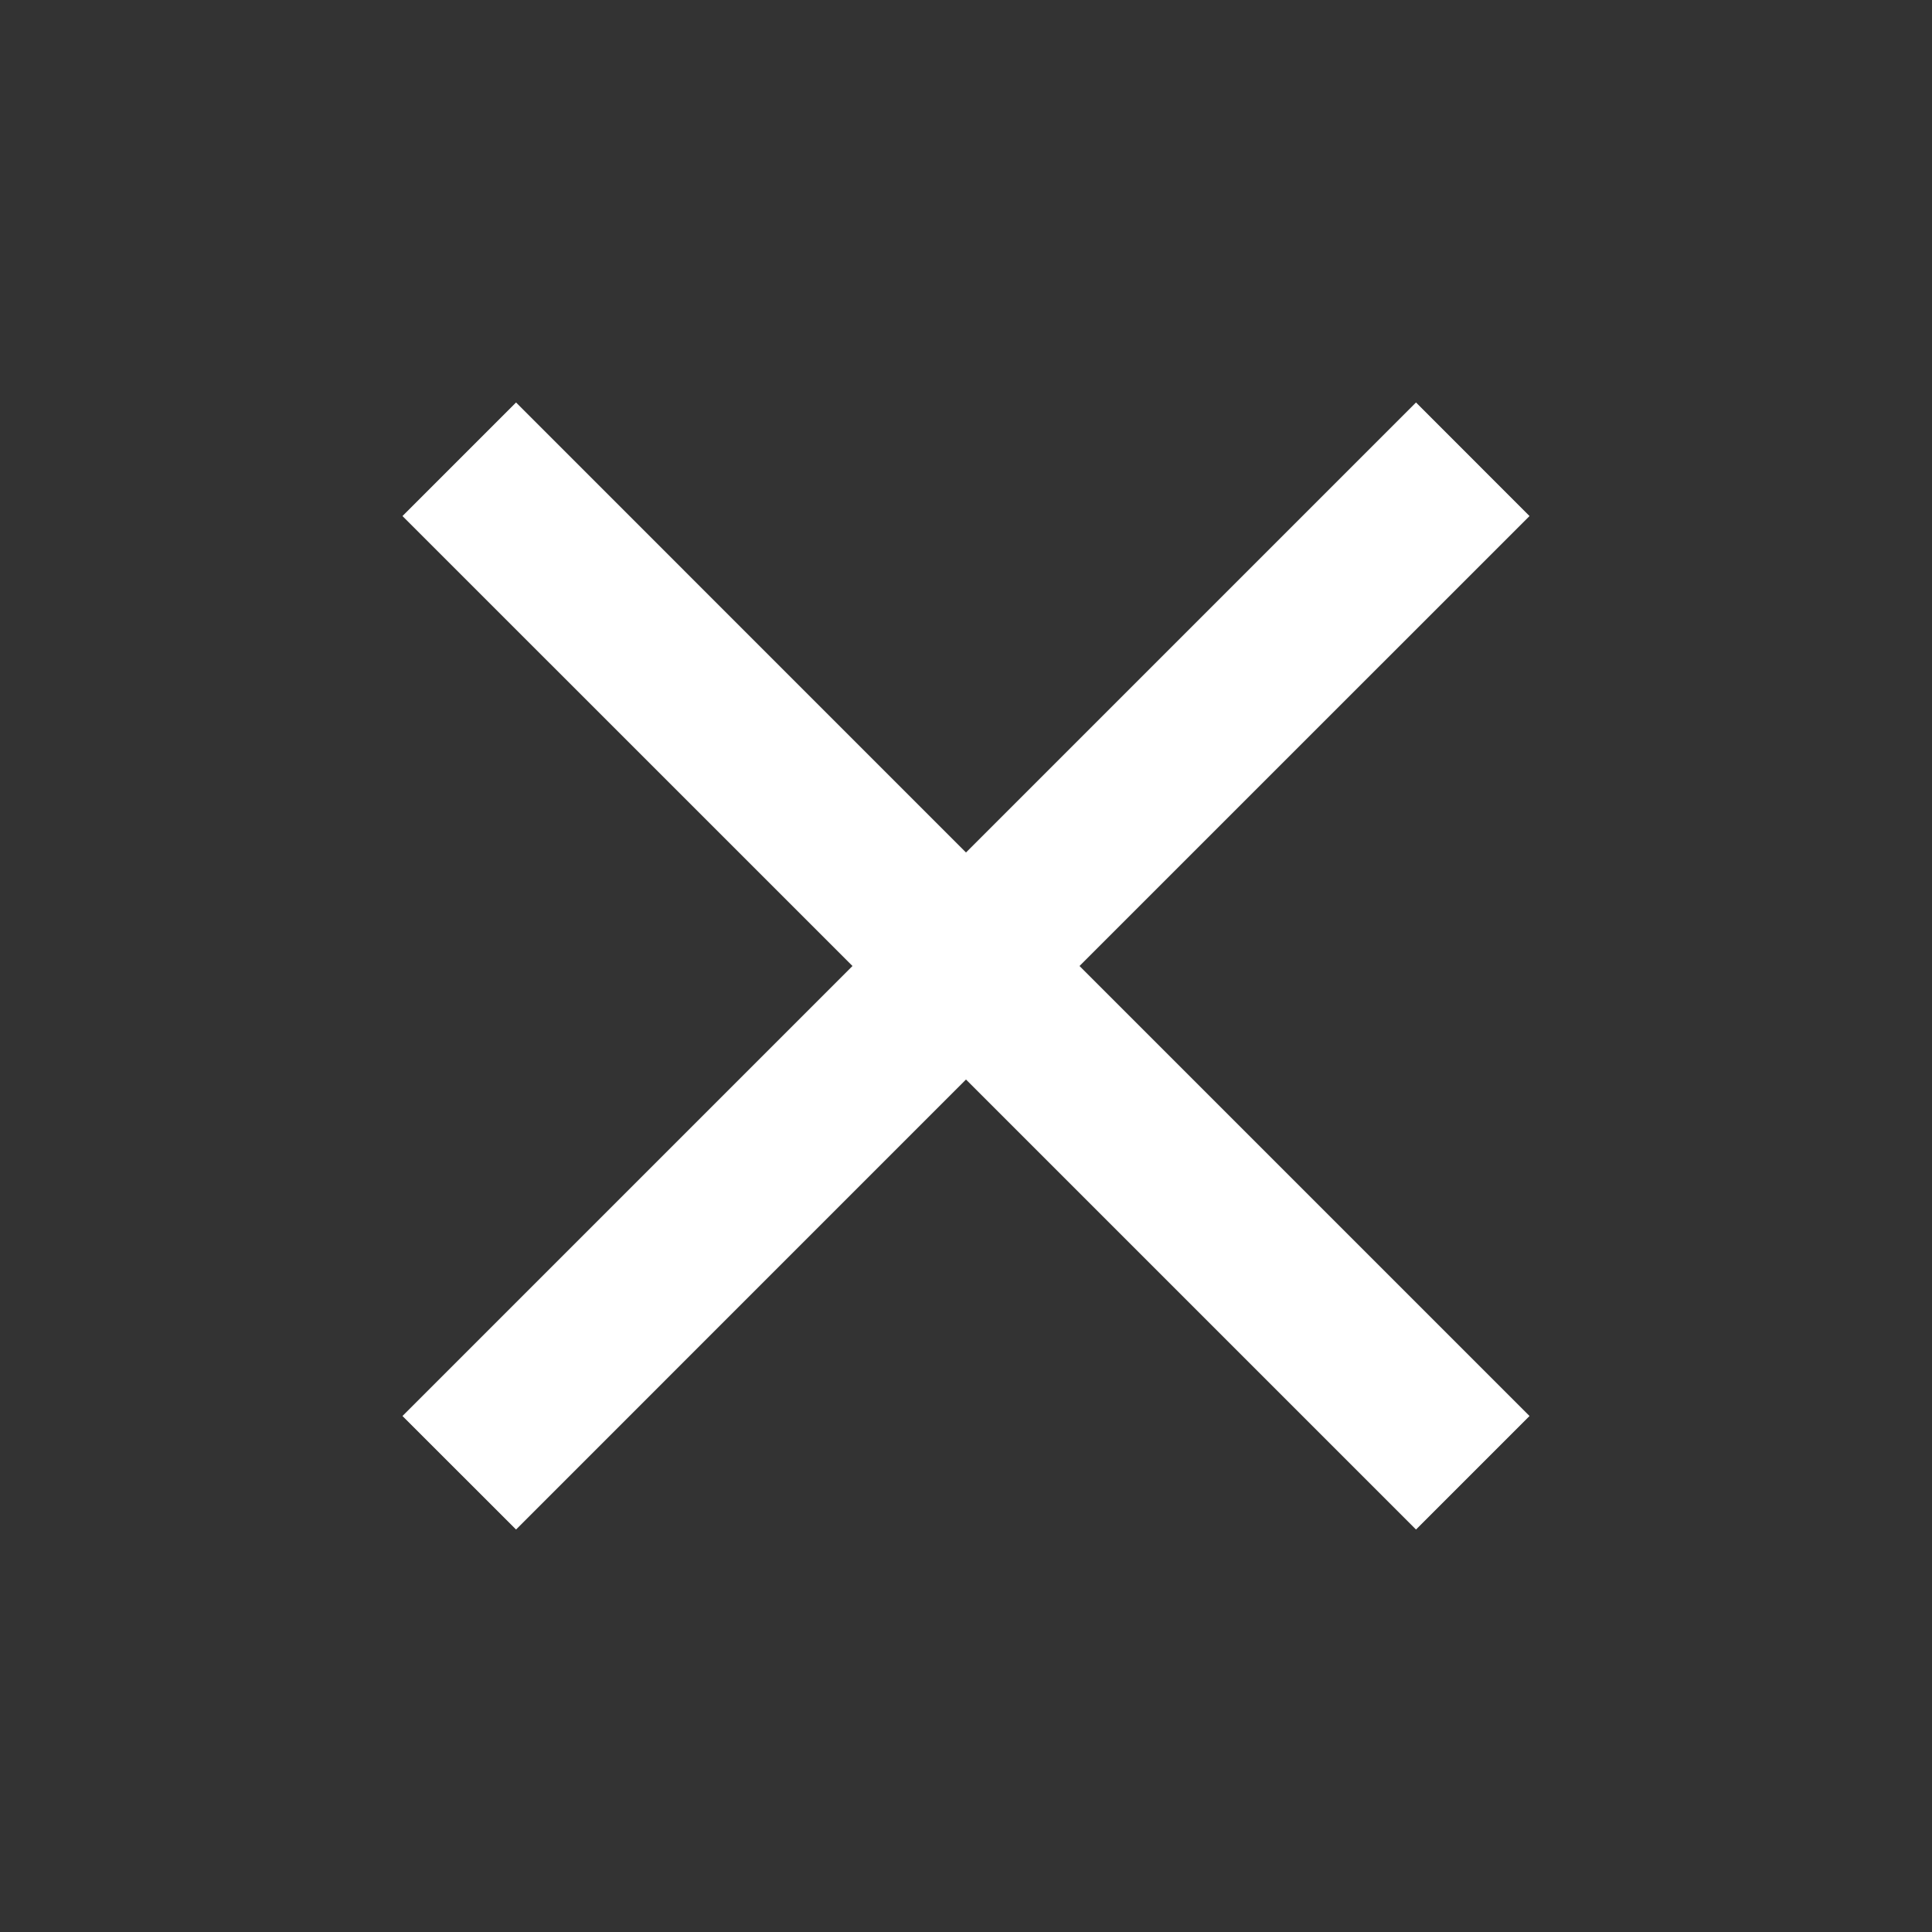<svg width="28" height="28" viewBox="0 0 28 28" fill="none" xmlns="http://www.w3.org/2000/svg">
<rect x="0" y="0" width="28" height="28" fill="#333333" stroke="none"/>
<path d="M20.522 5.833L14 12.355L7.479 5.833L5.833 7.479L12.355 14L5.833 20.522L7.479 22.167L14 15.645L20.522 22.167L22.167 20.522L15.645 14L22.167 7.479L20.522 5.833Z" fill="white"/>
</svg>
